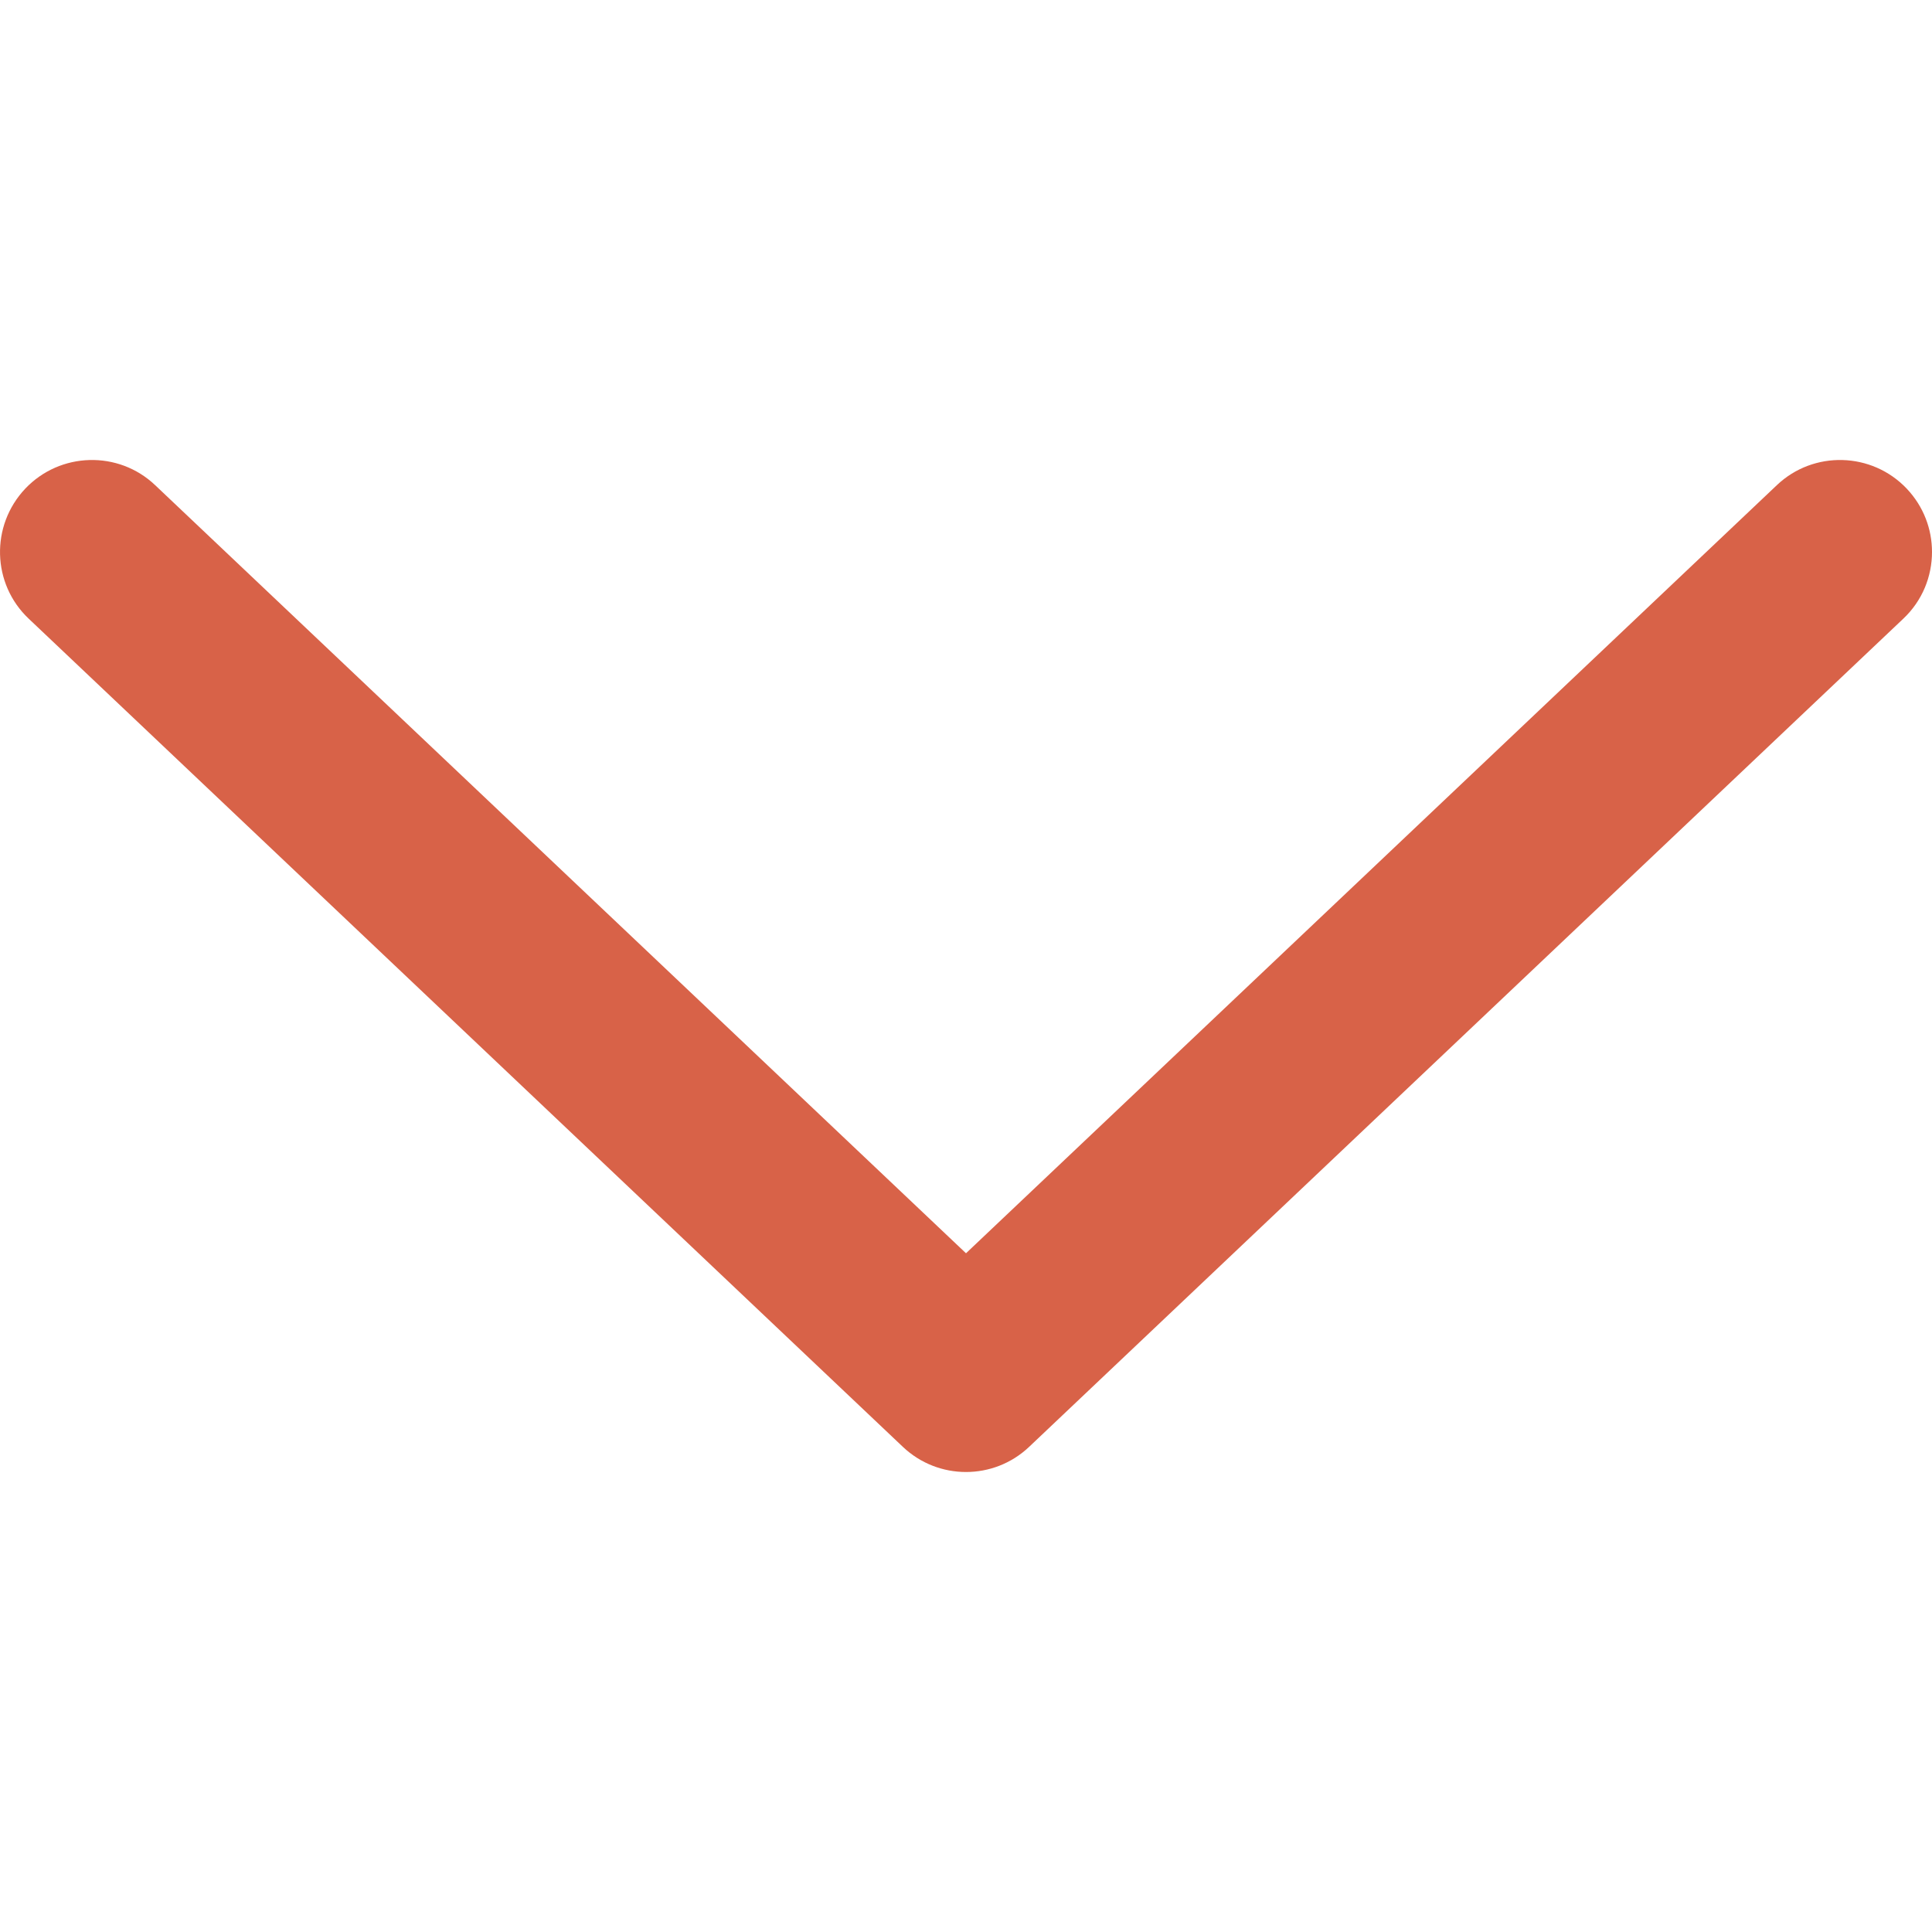 <svg width="16" height="16" viewBox="0 0 16 16" fill="none" xmlns="http://www.w3.org/2000/svg">
<g clip-path="url(#clip0)">
<path d="M8 10.379L1.285 4.018C0.981 3.729 0.498 3.742 0.209 4.047C-0.08 4.353 -0.068 4.835 0.238 5.124L7.477 11.982C7.77 12.26 8.23 12.26 8.523 11.982L15.762 5.124C15.921 4.974 16 4.773 16 4.571C16 4.383 15.931 4.195 15.791 4.047C15.502 3.742 15.019 3.729 14.715 4.018L8 10.379Z" fill="#D86248"/>
</g>
<defs>
<clipPath id="clip0">
<path d="M0 16L1.90798e-07 0L16 1.90798e-07L16 16L0 16Z" fill="white"/>
</clipPath>
</defs>
</svg>
